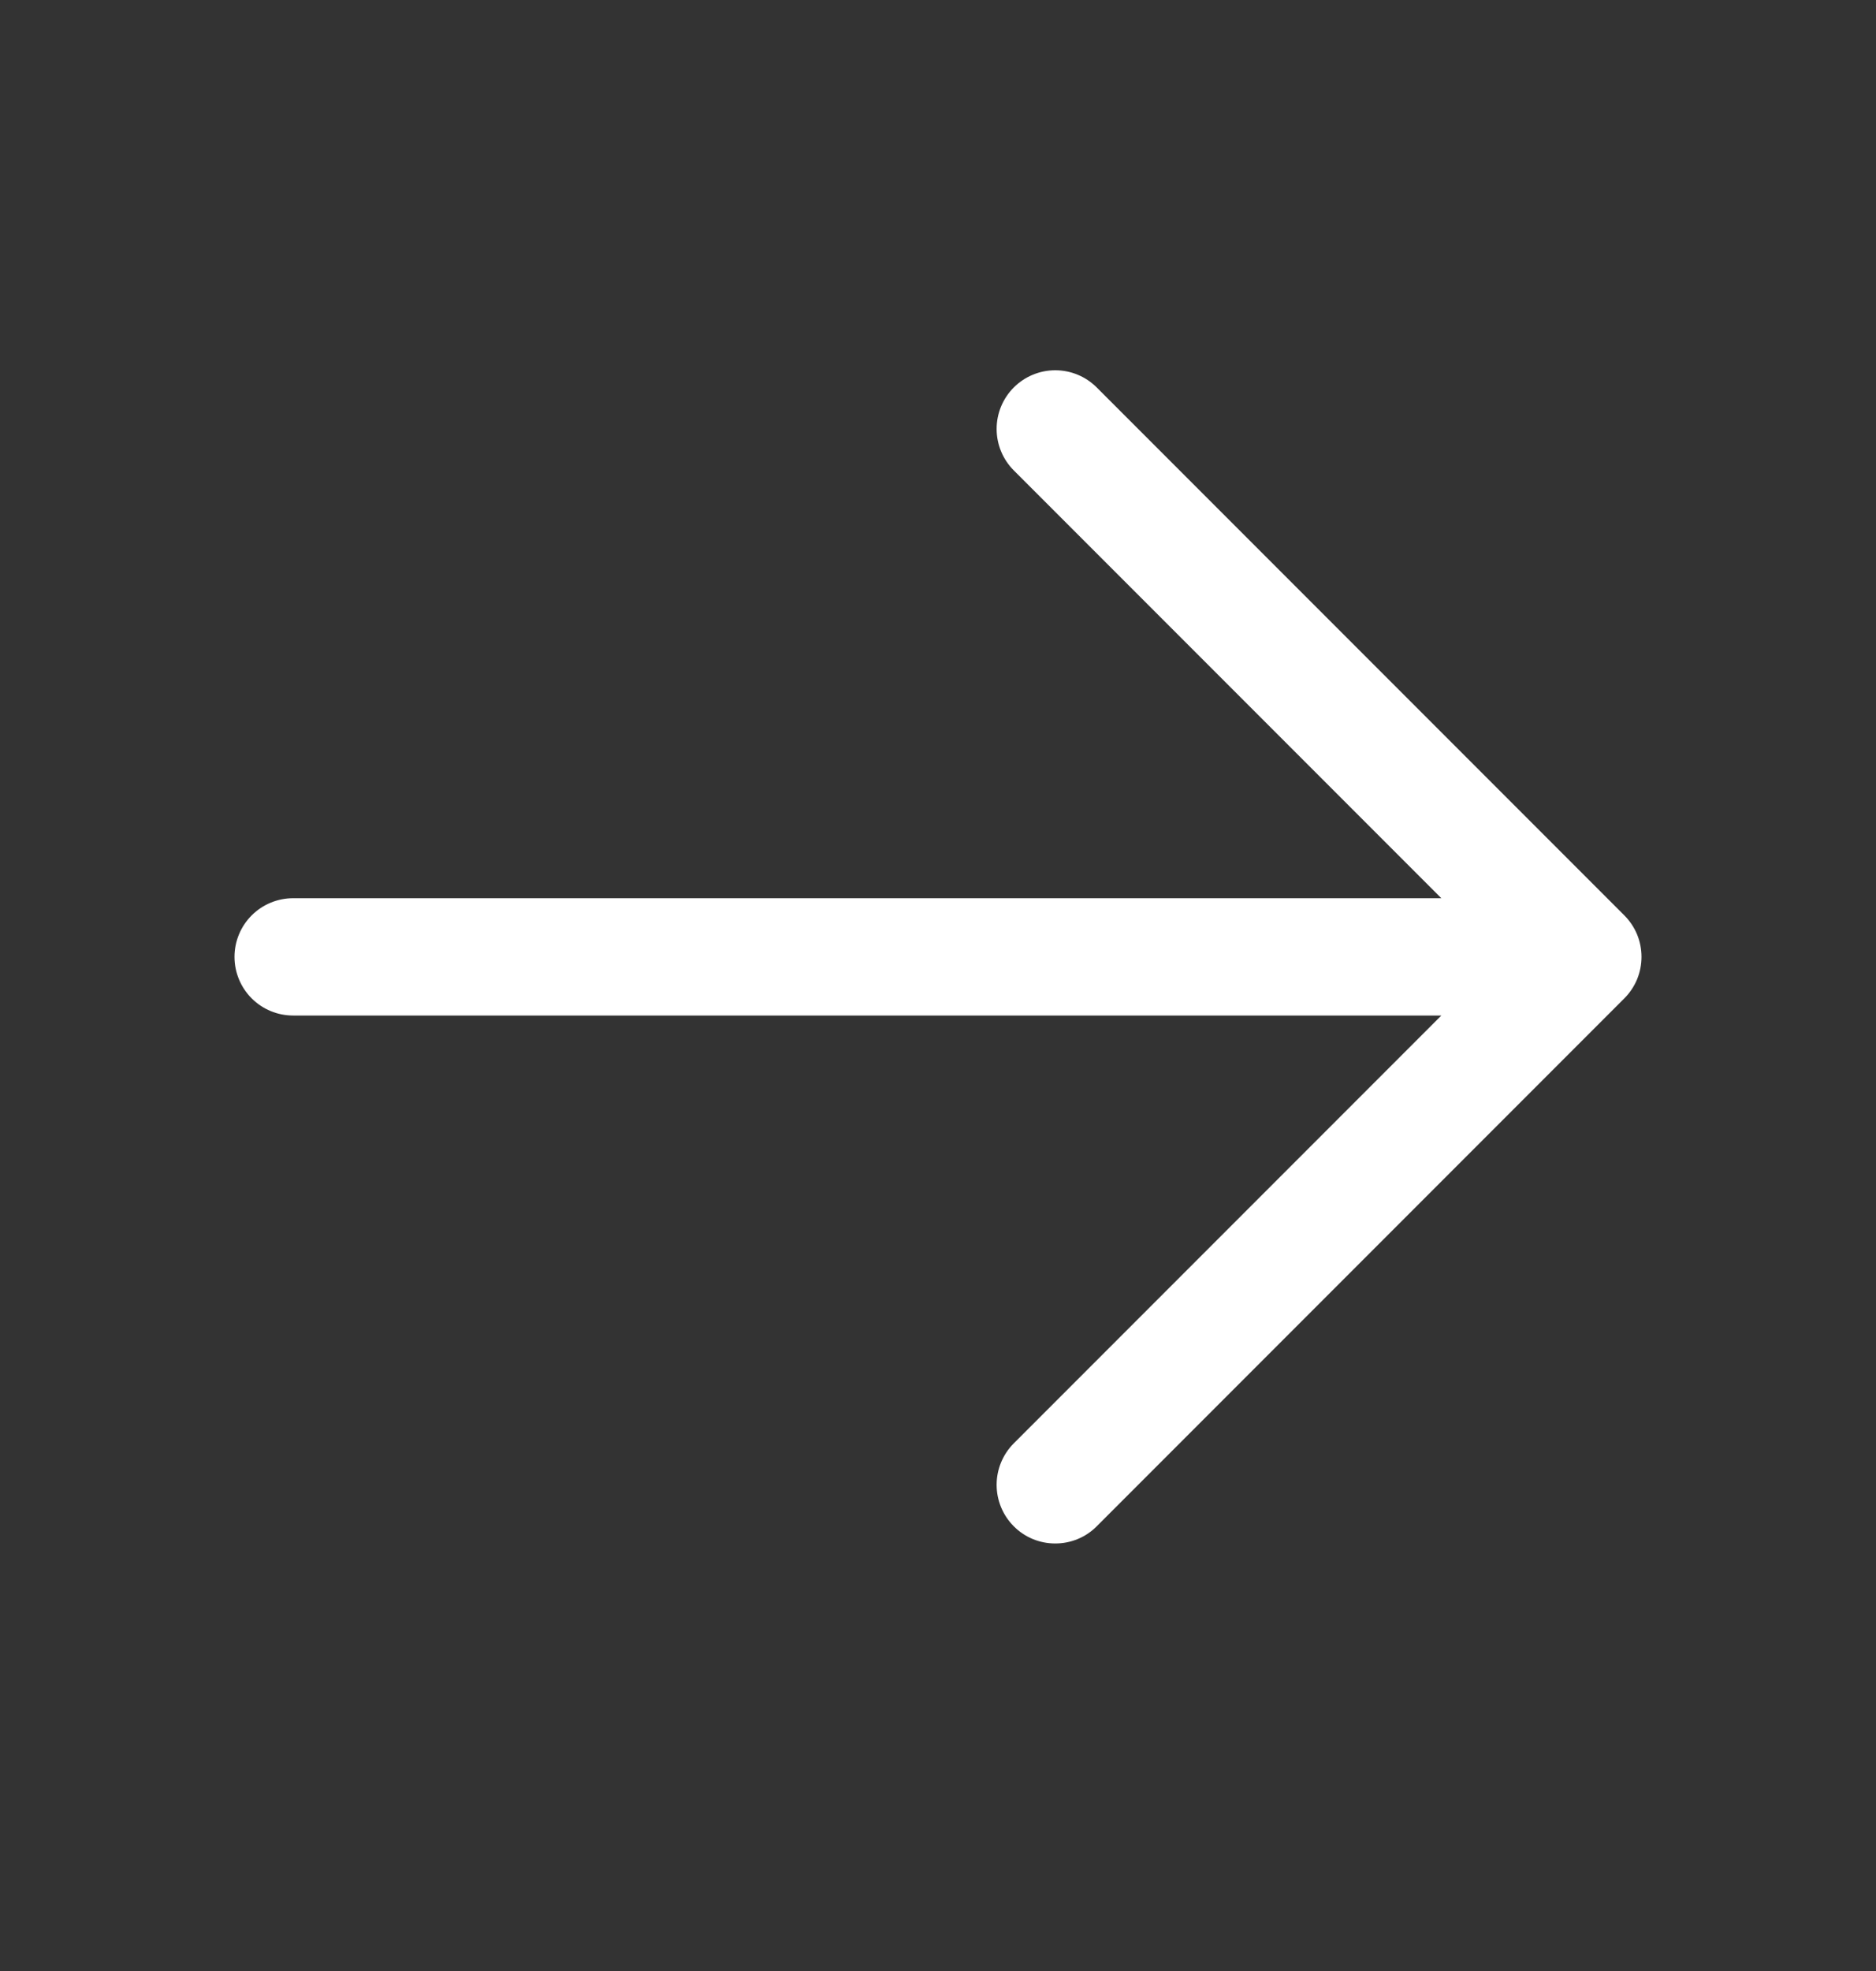 <svg width="20" height="21" viewBox="0 0 20 21" fill="none" xmlns="http://www.w3.org/2000/svg">
<rect x="0" y="0" width="20" height="21" fill="#333333" stroke="none"/>
<path d="M17.317 10.637L11.692 16.262C11.575 16.38 11.416 16.445 11.25 16.445C11.084 16.445 10.925 16.38 10.808 16.262C10.691 16.145 10.625 15.986 10.625 15.82C10.625 15.654 10.691 15.495 10.808 15.378L15.366 10.82H3.125C2.959 10.82 2.8 10.754 2.683 10.637C2.566 10.52 2.5 10.361 2.5 10.195C2.5 10.029 2.566 9.87 2.683 9.753C2.8 9.636 2.959 9.57 3.125 9.57H15.366L10.808 5.012C10.691 4.895 10.625 4.736 10.625 4.57C10.625 4.404 10.691 4.245 10.808 4.128C10.925 4.011 11.084 3.945 11.25 3.945C11.416 3.945 11.575 4.011 11.692 4.128L17.317 9.753C17.375 9.811 17.421 9.88 17.453 9.956C17.484 10.032 17.5 10.113 17.5 10.195C17.5 10.277 17.484 10.358 17.453 10.434C17.421 10.51 17.375 10.579 17.317 10.637Z" fill="white"/>
</svg>
